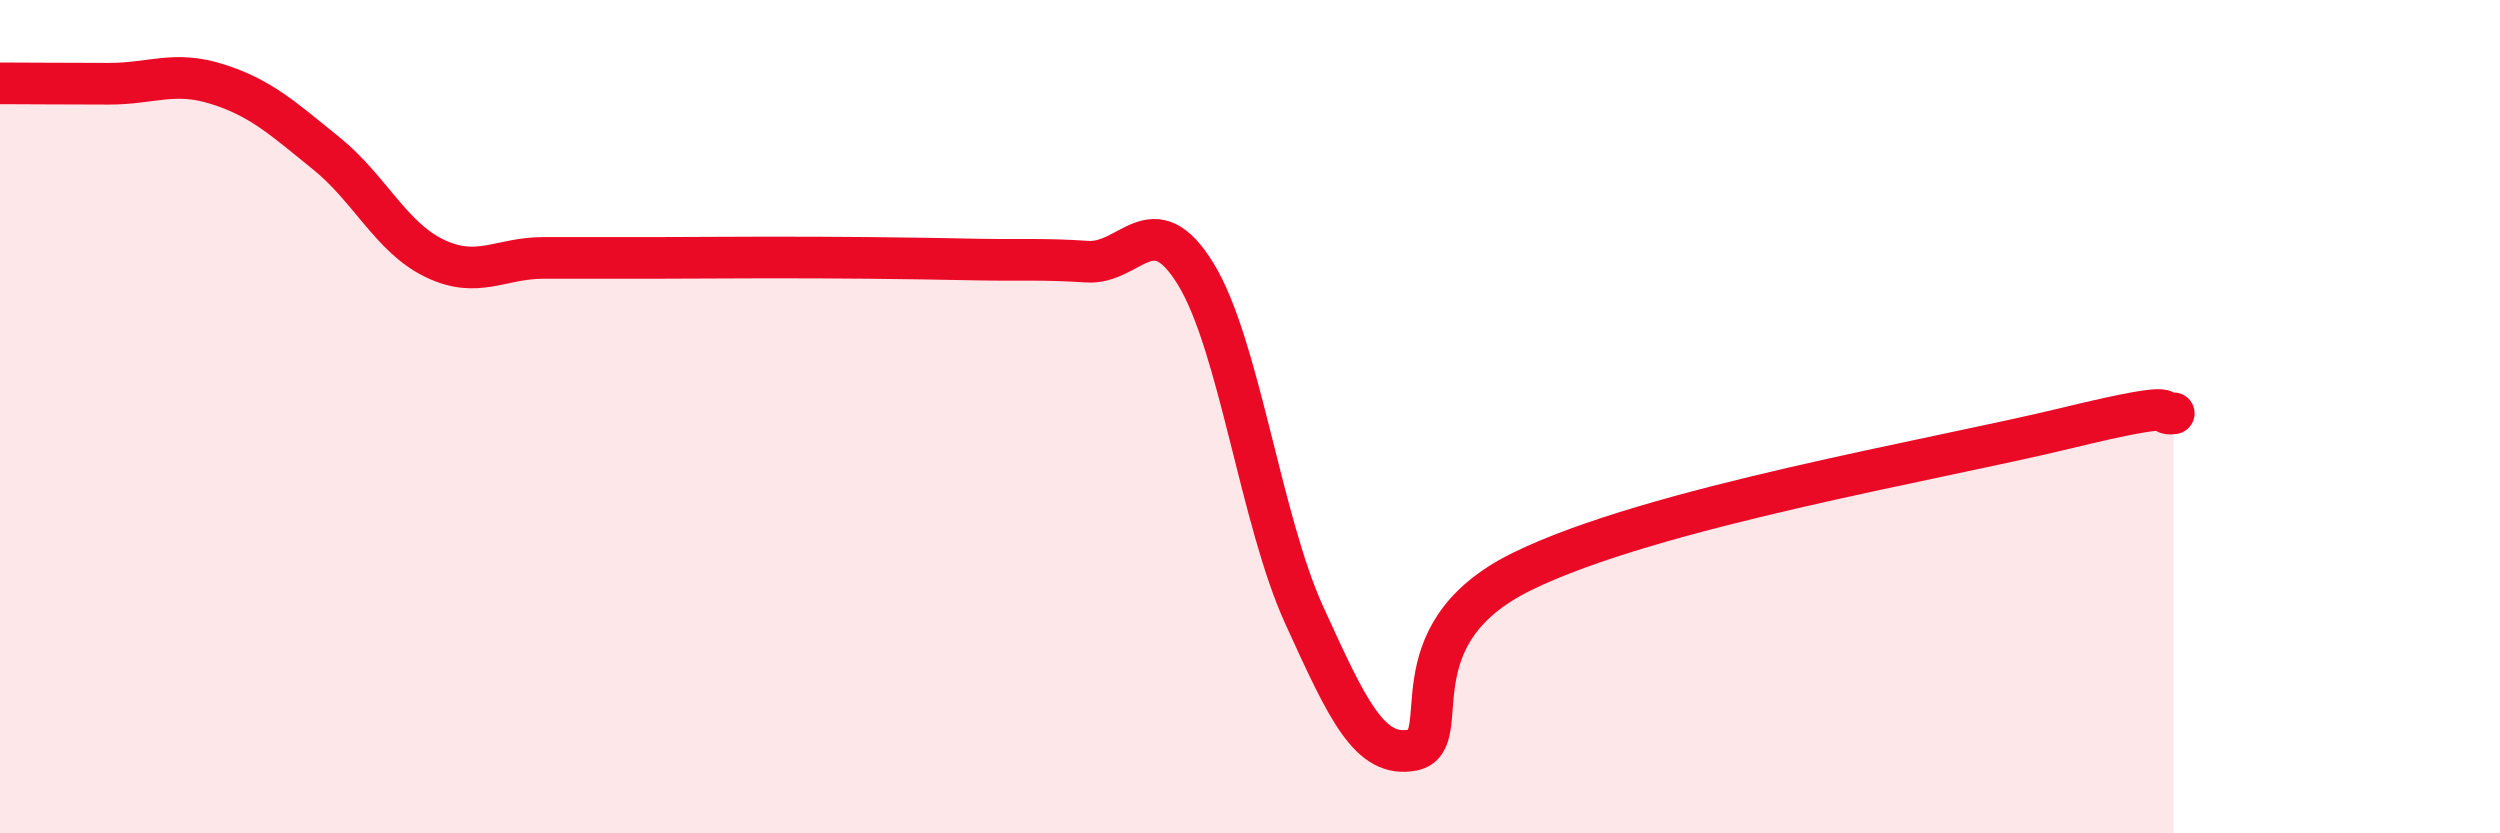 
    <svg width="60" height="20" viewBox="0 0 60 20" xmlns="http://www.w3.org/2000/svg">
      <path
        d="M 0,2 C 0.52,2 1.57,2.01 2.61,2.01 C 3.65,2.01 4.18,1.69 5.22,2.02 C 6.26,2.35 6.79,2.84 7.83,3.68 C 8.87,4.52 9.39,5.7 10.43,6.2 C 11.47,6.7 12,6.19 13.04,6.19 C 14.08,6.19 14.61,6.19 15.65,6.19 C 16.69,6.19 17.22,6.18 18.26,6.18 C 19.3,6.18 19.83,6.18 20.87,6.19 C 21.91,6.2 22.44,6.21 23.48,6.23 C 24.52,6.25 25.05,6.21 26.09,6.28 C 27.13,6.35 27.66,4.88 28.7,6.58 C 29.74,8.28 30.26,12.48 31.3,14.76 C 32.34,17.04 32.87,18.21 33.91,18 C 34.95,17.79 33.39,15.26 36.52,13.72 C 39.65,12.18 46.44,11.04 49.57,10.28 C 52.7,9.52 51.65,9.99 52.17,9.92L52.17 20L0 20Z"
        fill="#EB0A25"
        opacity="0.1"
        stroke-linecap="round"
        stroke-linejoin="round"
      />
      <path
        d="M 0,2 C 0.52,2 1.57,2.01 2.61,2.01 C 3.65,2.01 4.18,1.69 5.22,2.02 C 6.26,2.35 6.79,2.84 7.83,3.68 C 8.87,4.52 9.39,5.7 10.43,6.2 C 11.47,6.7 12,6.19 13.04,6.19 C 14.08,6.19 14.61,6.19 15.65,6.19 C 16.69,6.19 17.22,6.18 18.26,6.18 C 19.3,6.18 19.83,6.18 20.87,6.19 C 21.91,6.2 22.44,6.21 23.48,6.23 C 24.52,6.25 25.05,6.21 26.09,6.28 C 27.13,6.35 27.66,4.88 28.7,6.58 C 29.74,8.28 30.26,12.48 31.3,14.76 C 32.34,17.04 32.87,18.21 33.91,18 C 34.95,17.79 33.39,15.26 36.52,13.72 C 39.65,12.18 46.44,11.04 49.57,10.28 C 52.7,9.52 51.65,9.99 52.17,9.92"
        stroke="#EB0A25"
        stroke-width="1"
        fill="none"
        stroke-linecap="round"
        stroke-linejoin="round"
      />
    </svg>
  